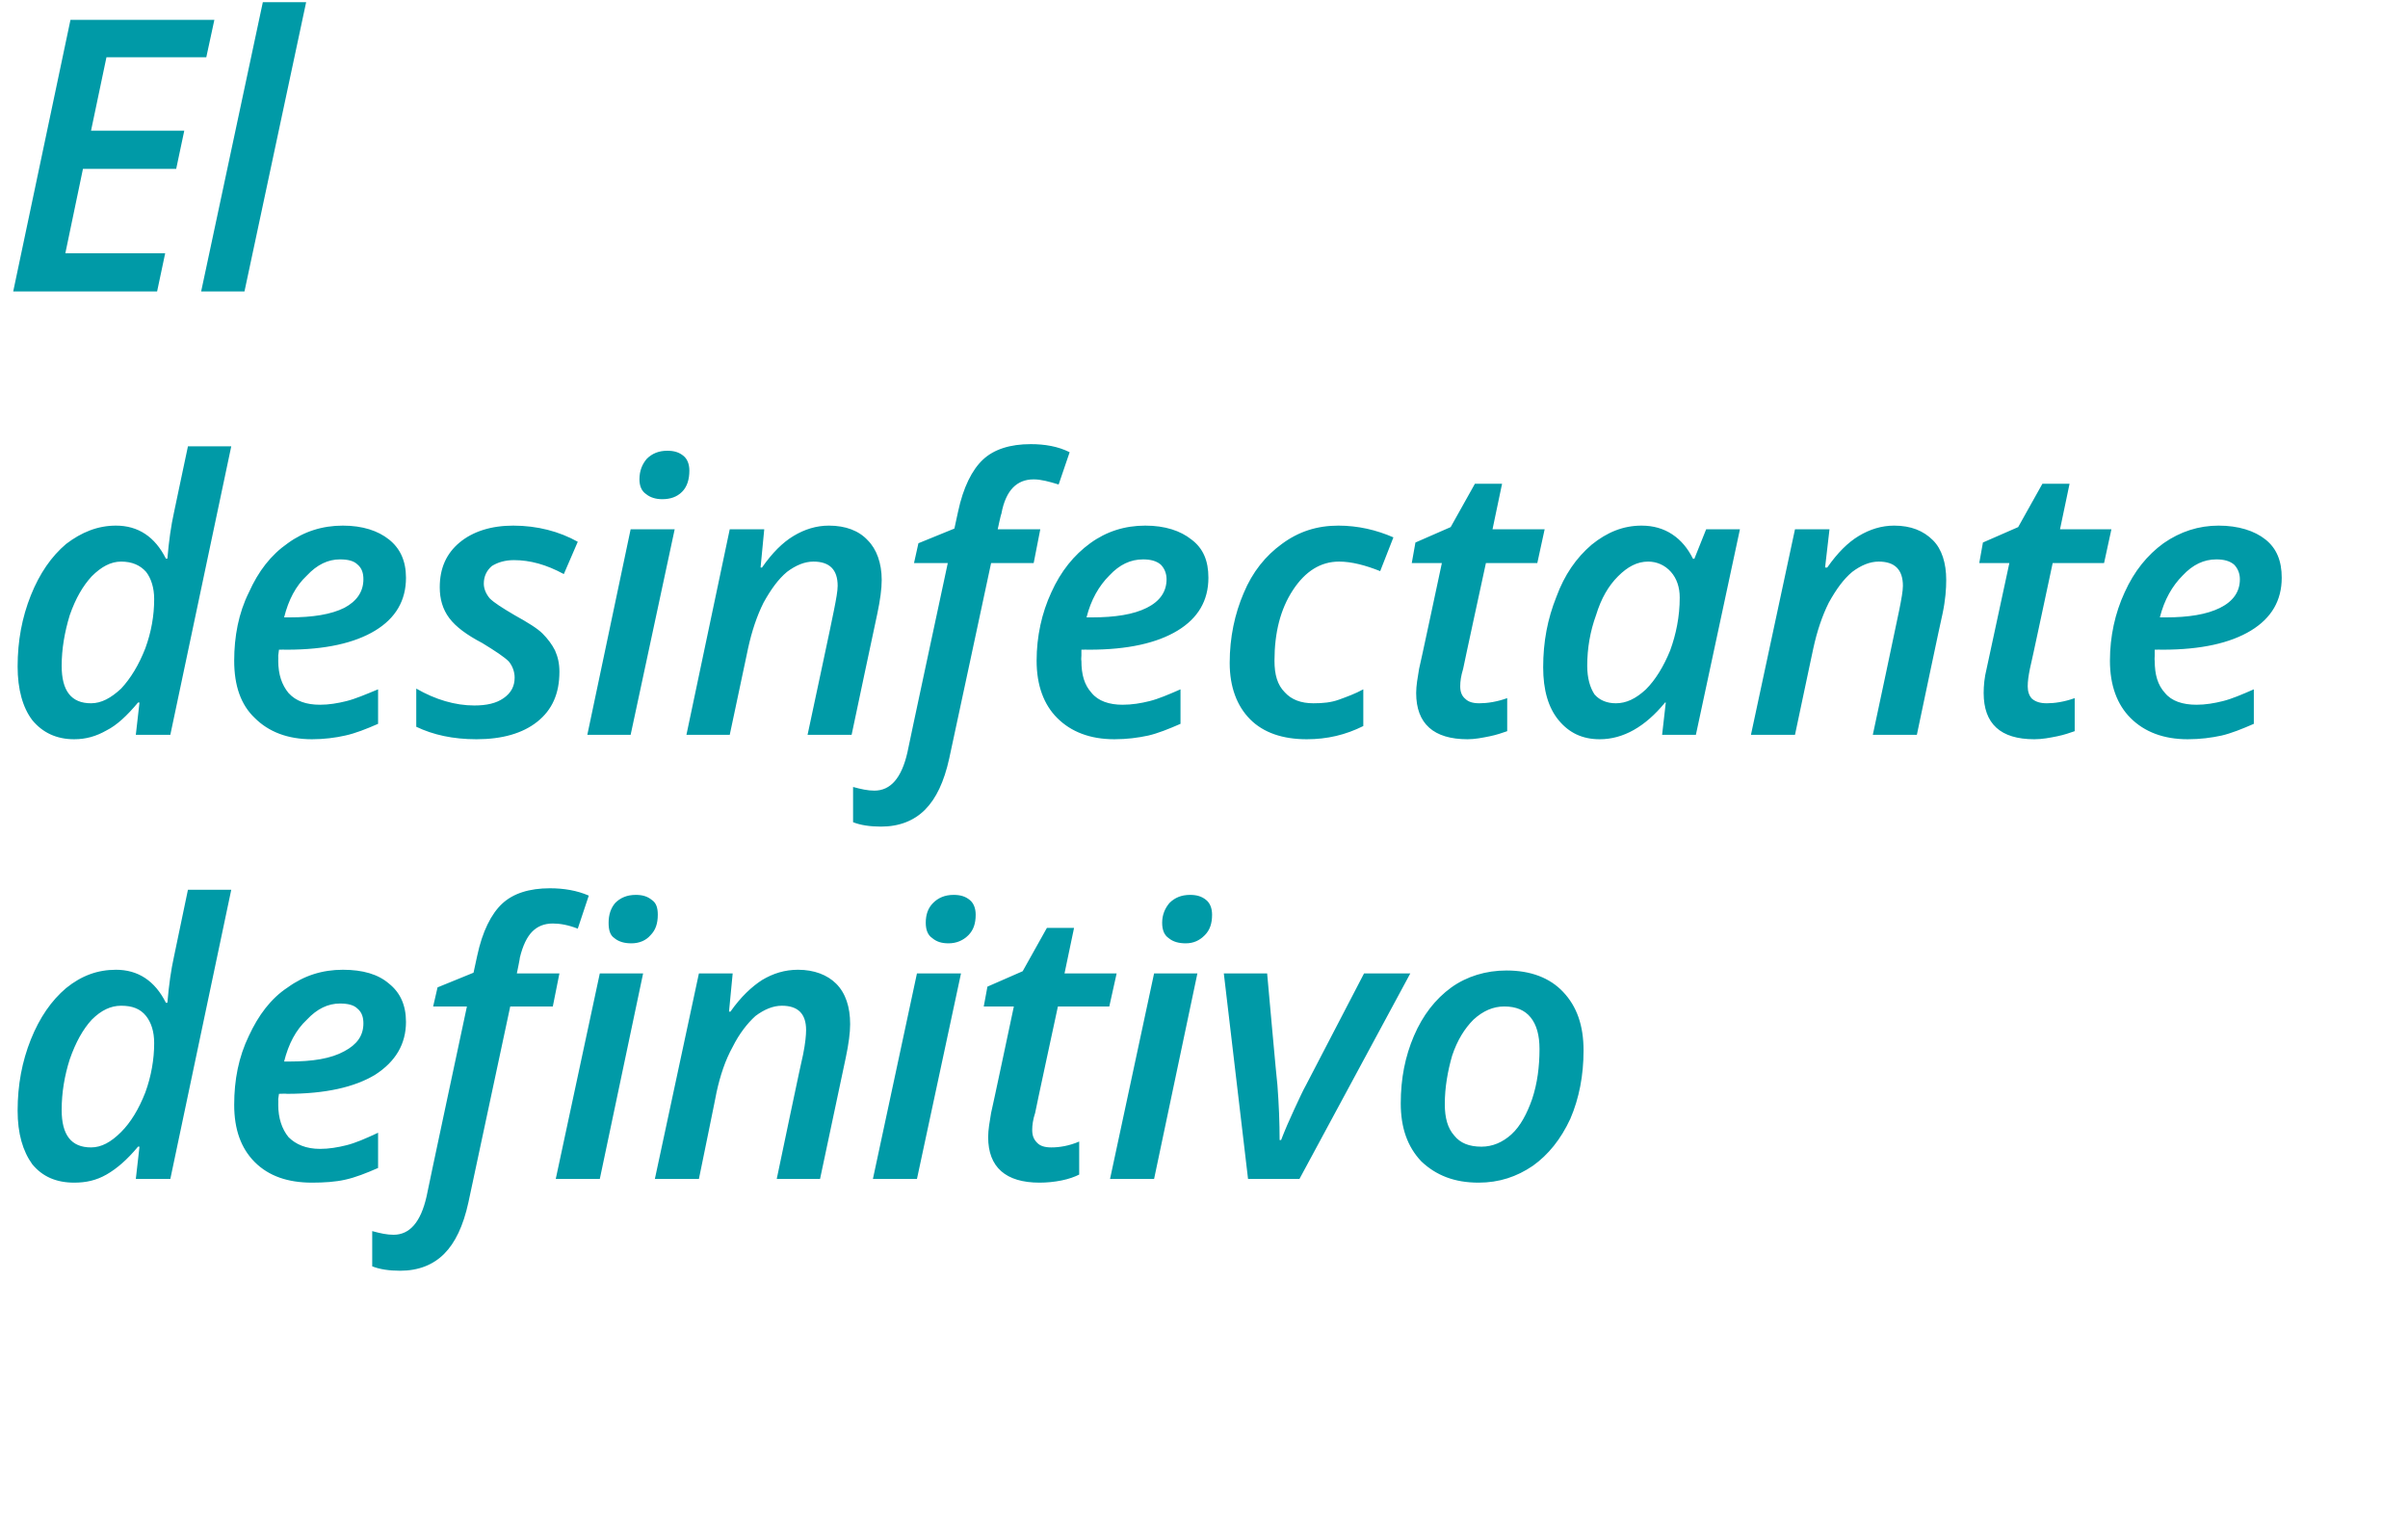 <?xml version="1.0" standalone="no"?><!DOCTYPE svg PUBLIC "-//W3C//DTD SVG 1.1//EN" "http://www.w3.org/Graphics/SVG/1.1/DTD/svg11.dtd"><svg xmlns="http://www.w3.org/2000/svg" version="1.1" width="328px" height="206.5px" viewBox="0 0 328 206.5">  <desc>El desinfectante definitivo</desc>  <defs/>  <g id="Polygon157596">    <path d="M 15.8 132.1 C 18.8 132.1 21.1 133.6 22.6 136.6 C 22.6 136.6 22.8 136.6 22.8 136.6 C 23 134.2 23.3 132.1 23.7 130.3 C 23.69 130.3 25.6 121.2 25.6 121.2 L 31.5 121.2 L 23.2 160.6 L 18.5 160.6 L 19 156.2 C 19 156.2 18.81 156.17 18.8 156.2 C 17.3 158 15.9 159.2 14.5 160 C 13.1 160.8 11.7 161.1 10.1 161.1 C 7.7 161.1 5.8 160.3 4.4 158.6 C 3.1 156.8 2.4 154.4 2.4 151.3 C 2.4 147.8 3 144.6 4.2 141.6 C 5.4 138.6 7 136.3 9 134.6 C 11.1 132.9 13.3 132.1 15.8 132.1 Z M 8.4 151.2 C 8.4 154.6 9.7 156.3 12.4 156.3 C 13.8 156.3 15.1 155.6 16.5 154.2 C 17.8 152.9 18.9 151.1 19.8 148.8 C 20.6 146.6 21 144.3 21 142.1 C 21 140.5 20.6 139.3 19.9 138.4 C 19.1 137.4 18 137 16.5 137 C 15.1 137 13.8 137.6 12.5 138.9 C 11.3 140.2 10.3 142 9.5 144.3 C 8.8 146.5 8.4 148.8 8.4 151.2 C 8.4 151.2 8.4 151.2 8.4 151.2 Z M 46.3 136.7 C 44.7 136.7 43.2 137.4 41.8 138.9 C 40.3 140.3 39.3 142.2 38.7 144.6 C 38.7 144.6 39.4 144.6 39.4 144.6 C 42.6 144.6 45.1 144.2 46.9 143.2 C 48.6 142.3 49.5 141.1 49.5 139.4 C 49.5 138.6 49.3 137.9 48.7 137.4 C 48.2 136.9 47.4 136.7 46.3 136.7 Z M 42.5 161.1 C 39.2 161.1 36.6 160.2 34.7 158.3 C 32.8 156.4 31.9 153.8 31.9 150.5 C 31.9 147.1 32.5 144 33.9 141.1 C 35.2 138.3 36.9 136 39.2 134.5 C 41.4 132.9 43.9 132.1 46.7 132.1 C 49.4 132.1 51.5 132.7 53 134 C 54.5 135.2 55.3 136.9 55.3 139.2 C 55.3 142.2 53.9 144.6 51.1 146.4 C 48.3 148.1 44.3 149 39.1 149 C 39.06 148.96 38 149 38 149 L 37.9 149.7 C 37.9 149.7 37.92 150.47 37.9 150.5 C 37.9 152.3 38.4 153.8 39.3 154.9 C 40.3 155.9 41.7 156.5 43.6 156.5 C 44.8 156.5 46 156.3 47.2 156 C 48.4 155.7 49.8 155.1 51.5 154.3 C 51.5 154.3 51.5 159.1 51.5 159.1 C 49.9 159.8 48.4 160.4 47 160.7 C 45.7 161 44.1 161.1 42.5 161.1 Z M 54.5 173.1 C 53 173.1 51.7 172.9 50.7 172.5 C 50.7 172.5 50.7 167.7 50.7 167.7 C 51.8 168 52.7 168.2 53.6 168.2 C 55.8 168.2 57.3 166.5 58.1 163 C 58.07 163 63.6 137.1 63.6 137.1 L 59 137.1 L 59.6 134.5 L 64.5 132.5 C 64.5 132.5 65 130.2 65 130.2 C 65.7 126.9 66.9 124.5 68.4 123.1 C 69.9 121.7 72.1 121 74.9 121 C 76.8 121 78.6 121.3 80.2 122 C 80.2 122 78.7 126.5 78.7 126.5 C 77.4 126 76.3 125.8 75.3 125.8 C 74.1 125.8 73.2 126.2 72.5 126.9 C 71.8 127.6 71.2 128.8 70.8 130.5 C 70.85 130.45 70.4 132.6 70.4 132.6 L 76.2 132.6 L 75.3 137.1 L 69.5 137.1 C 69.5 137.1 63.81 163.79 63.8 163.8 C 63.1 167 62 169.3 60.5 170.8 C 59 172.3 57 173.1 54.5 173.1 Z M 82.9 125.7 C 82.9 124.6 83.2 123.7 83.8 123 C 84.5 122.3 85.4 121.9 86.6 121.9 C 87.5 121.9 88.2 122.1 88.8 122.6 C 89.4 123 89.6 123.7 89.6 124.6 C 89.6 125.8 89.3 126.7 88.6 127.4 C 88 128.1 87.1 128.5 86 128.5 C 85.1 128.5 84.3 128.3 83.7 127.8 C 83.1 127.4 82.9 126.7 82.9 125.7 Z M 81.7 160.6 L 75.7 160.6 L 81.7 132.6 L 87.6 132.6 L 81.7 160.6 Z M 105.8 160.6 C 105.8 160.6 109.35 143.61 109.4 143.6 C 109.7 142.1 109.8 141 109.8 140.3 C 109.8 138.1 108.7 137 106.5 137 C 105.3 137 104.1 137.5 102.9 138.4 C 101.8 139.4 100.7 140.8 99.8 142.6 C 98.8 144.4 98.1 146.5 97.6 148.8 C 97.63 148.75 95.2 160.6 95.2 160.6 L 89.2 160.6 L 95.2 132.6 L 99.8 132.6 L 99.3 137.8 C 99.3 137.8 99.51 137.82 99.5 137.8 C 100.9 135.8 102.4 134.4 103.8 133.5 C 105.3 132.6 106.9 132.1 108.7 132.1 C 110.9 132.1 112.7 132.8 113.9 134 C 115.2 135.3 115.8 137.2 115.8 139.5 C 115.8 140.7 115.6 142.2 115.2 144.1 C 115.2 144.1 111.7 160.6 111.7 160.6 L 105.8 160.6 Z M 126.1 125.7 C 126.1 124.6 126.4 123.7 127.1 123 C 127.8 122.3 128.7 121.9 129.9 121.9 C 130.8 121.9 131.5 122.1 132.1 122.6 C 132.6 123 132.9 123.7 132.9 124.6 C 132.9 125.8 132.6 126.7 131.9 127.4 C 131.2 128.1 130.3 128.5 129.2 128.5 C 128.3 128.5 127.6 128.3 127 127.8 C 126.4 127.4 126.1 126.7 126.1 125.7 Z M 124.9 160.6 L 118.9 160.6 L 124.9 132.6 L 130.9 132.6 L 124.9 160.6 Z M 143.2 156.3 C 144.3 156.3 145.6 156.1 147 155.5 C 147 155.5 147 160 147 160 C 146.4 160.3 145.6 160.6 144.6 160.8 C 143.6 161 142.6 161.1 141.6 161.1 C 137 161.1 134.6 159 134.6 154.9 C 134.6 153.9 134.8 152.8 135 151.6 C 135.04 151.56 138.1 137.1 138.1 137.1 L 134 137.1 L 134.5 134.4 L 139.3 132.3 L 142.6 126.4 L 146.3 126.4 L 145 132.6 L 152.1 132.6 L 151.1 137.1 L 144.1 137.1 C 144.1 137.1 140.97 151.61 141 151.6 C 140.7 152.5 140.6 153.3 140.6 153.9 C 140.6 154.7 140.8 155.2 141.3 155.7 C 141.7 156.1 142.3 156.3 143.2 156.3 Z M 158.3 125.7 C 158.3 124.6 158.7 123.7 159.3 123 C 160 122.3 160.9 121.9 162.1 121.9 C 163 121.9 163.7 122.1 164.3 122.6 C 164.8 123 165.1 123.7 165.1 124.6 C 165.1 125.8 164.8 126.7 164.1 127.4 C 163.4 128.1 162.6 128.5 161.5 128.5 C 160.6 128.5 159.8 128.3 159.2 127.8 C 158.6 127.4 158.3 126.7 158.3 125.7 Z M 157.2 160.6 L 151.2 160.6 L 157.2 132.6 L 163.1 132.6 L 157.2 160.6 Z M 170 160.6 L 166.7 132.6 L 172.6 132.6 C 172.6 132.6 173.96 147.77 174 147.8 C 174.2 150.4 174.3 153 174.3 155.3 C 174.3 155.3 174.5 155.3 174.5 155.3 C 175 154 175.6 152.6 176.3 151.1 C 177 149.6 177.5 148.5 177.9 147.8 C 177.91 147.77 185.8 132.6 185.8 132.6 L 192.1 132.6 L 177 160.6 L 170 160.6 Z M 209.7 142.9 C 209.7 141 209.3 139.6 208.5 138.6 C 207.7 137.6 206.5 137.1 204.9 137.1 C 203.4 137.1 202 137.7 200.7 138.9 C 199.5 140.1 198.5 141.7 197.8 143.8 C 197.2 145.9 196.8 148.1 196.8 150.4 C 196.8 152.3 197.2 153.7 198.1 154.7 C 198.9 155.7 200.1 156.2 201.8 156.2 C 203.3 156.2 204.7 155.6 205.9 154.5 C 207.1 153.4 208 151.7 208.7 149.7 C 209.4 147.6 209.7 145.3 209.7 142.9 Z M 215.7 143.1 C 215.7 146.5 215.1 149.6 213.9 152.4 C 212.6 155.2 210.9 157.3 208.8 158.8 C 206.6 160.3 204.2 161.1 201.4 161.1 C 198.1 161.1 195.6 160.1 193.6 158.2 C 191.7 156.2 190.8 153.6 190.8 150.3 C 190.8 146.9 191.4 143.9 192.6 141.1 C 193.8 138.3 195.5 136.1 197.7 134.5 C 199.8 133 202.4 132.2 205.2 132.2 C 208.5 132.2 211.1 133.2 212.9 135.1 C 214.8 137.1 215.7 139.7 215.7 143.1 Z " stroke="none" fill="#009aa7"/>  </g>  <g id="Polygon157595">    <path d="M 15.8 71.6 C 18.8 71.6 21.1 73.1 22.6 76.1 C 22.6 76.1 22.8 76.1 22.8 76.1 C 23 73.7 23.3 71.6 23.7 69.8 C 23.69 69.82 25.6 60.8 25.6 60.8 L 31.5 60.8 L 23.2 100.1 L 18.5 100.1 L 19 95.7 C 19 95.7 18.81 95.69 18.8 95.7 C 17.3 97.5 15.9 98.8 14.5 99.5 C 13.1 100.3 11.7 100.7 10.1 100.7 C 7.7 100.7 5.8 99.8 4.4 98.1 C 3.1 96.4 2.4 93.9 2.4 90.8 C 2.4 87.3 3 84.1 4.2 81.1 C 5.4 78.1 7 75.8 9 74.1 C 11.1 72.5 13.3 71.6 15.8 71.6 Z M 8.4 90.7 C 8.4 94.1 9.7 95.8 12.4 95.8 C 13.8 95.8 15.1 95.1 16.5 93.8 C 17.8 92.4 18.9 90.6 19.8 88.3 C 20.6 86.1 21 83.9 21 81.6 C 21 80.1 20.6 78.8 19.9 77.9 C 19.1 77 18 76.5 16.5 76.5 C 15.1 76.5 13.8 77.2 12.5 78.5 C 11.3 79.8 10.3 81.5 9.5 83.8 C 8.8 86.1 8.4 88.4 8.4 90.7 C 8.4 90.7 8.4 90.7 8.4 90.7 Z M 46.3 76.2 C 44.7 76.2 43.2 76.9 41.8 78.4 C 40.3 79.8 39.3 81.7 38.7 84.1 C 38.7 84.1 39.4 84.1 39.4 84.1 C 42.6 84.1 45.1 83.7 46.9 82.8 C 48.6 81.9 49.5 80.6 49.5 78.9 C 49.5 78.1 49.3 77.4 48.7 76.9 C 48.2 76.4 47.4 76.2 46.3 76.2 Z M 42.5 100.7 C 39.2 100.7 36.6 99.7 34.7 97.8 C 32.8 96 31.9 93.4 31.9 90 C 31.9 86.7 32.5 83.5 33.9 80.7 C 35.2 77.8 36.9 75.6 39.2 74 C 41.4 72.4 43.9 71.6 46.7 71.6 C 49.4 71.6 51.5 72.3 53 73.5 C 54.5 74.7 55.3 76.4 55.3 78.7 C 55.3 81.8 53.9 84.2 51.1 85.9 C 48.3 87.6 44.3 88.5 39.1 88.5 C 39.06 88.48 38 88.5 38 88.5 L 37.9 89.3 C 37.9 89.3 37.92 89.99 37.9 90 C 37.9 91.9 38.4 93.3 39.3 94.4 C 40.3 95.5 41.7 96 43.6 96 C 44.8 96 46 95.8 47.2 95.5 C 48.4 95.2 49.8 94.6 51.5 93.9 C 51.5 93.9 51.5 98.6 51.5 98.6 C 49.9 99.3 48.4 99.9 47 100.2 C 45.7 100.5 44.1 100.7 42.5 100.7 Z M 76.2 91.5 C 76.2 94.5 75.2 96.7 73.2 98.3 C 71.2 99.9 68.4 100.7 64.9 100.7 C 61.7 100.7 59 100.1 56.7 99 C 56.7 99 56.7 93.8 56.7 93.8 C 59.3 95.3 62 96.1 64.6 96.1 C 66.3 96.1 67.6 95.8 68.6 95.1 C 69.6 94.4 70.1 93.5 70.1 92.3 C 70.1 91.5 69.8 90.7 69.3 90.1 C 68.7 89.5 67.5 88.7 65.7 87.6 C 63.6 86.5 62.1 85.4 61.2 84.2 C 60.3 83 59.9 81.6 59.9 80 C 59.9 77.4 60.8 75.4 62.6 73.9 C 64.4 72.4 66.9 71.6 69.9 71.6 C 73.2 71.6 76.2 72.4 78.7 73.8 C 78.7 73.8 76.8 78.2 76.8 78.2 C 74.4 76.9 72.2 76.3 70 76.3 C 68.8 76.3 67.8 76.6 67 77.1 C 66.3 77.7 65.9 78.5 65.9 79.5 C 65.9 80.2 66.2 80.9 66.7 81.5 C 67.3 82.1 68.4 82.8 70.1 83.8 C 71.9 84.8 73.2 85.6 73.9 86.3 C 74.6 87 75.2 87.8 75.6 88.6 C 76 89.5 76.2 90.4 76.2 91.5 Z M 87.1 65.3 C 87.1 64.1 87.5 63.2 88.1 62.5 C 88.8 61.8 89.7 61.4 90.9 61.4 C 91.8 61.4 92.5 61.6 93.1 62.1 C 93.6 62.5 93.9 63.2 93.9 64.1 C 93.9 65.3 93.6 66.3 92.9 67 C 92.2 67.7 91.3 68 90.2 68 C 89.4 68 88.6 67.8 88 67.3 C 87.4 66.9 87.1 66.2 87.1 65.3 Z M 85.9 100.1 L 80 100.1 L 85.9 72.1 L 91.9 72.1 L 85.9 100.1 Z M 110 100.1 C 110 100.1 113.63 83.13 113.6 83.1 C 113.9 81.6 114.1 80.5 114.1 79.8 C 114.1 77.6 113 76.5 110.8 76.5 C 109.6 76.5 108.4 77 107.2 77.9 C 106 78.9 105 80.3 104 82.1 C 103.1 83.9 102.4 86 101.9 88.3 C 101.91 88.27 99.4 100.1 99.4 100.1 L 93.5 100.1 L 99.4 72.1 L 104.1 72.1 L 103.6 77.3 C 103.6 77.3 103.79 77.34 103.8 77.3 C 105.2 75.3 106.6 73.9 108.1 73 C 109.6 72.1 111.2 71.6 112.9 71.6 C 115.2 71.6 117 72.3 118.2 73.6 C 119.4 74.8 120.1 76.7 120.1 79 C 120.1 80.2 119.9 81.7 119.5 83.6 C 119.48 83.62 116 100.1 116 100.1 L 110 100.1 Z M 120 112.6 C 118.5 112.6 117.2 112.4 116.2 112 C 116.2 112 116.2 107.2 116.2 107.2 C 117.3 107.5 118.2 107.7 119.1 107.7 C 121.3 107.7 122.8 106 123.6 102.5 C 123.57 102.52 129.1 76.7 129.1 76.7 L 124.5 76.7 L 125.1 74 L 130 72 C 130 72 130.5 69.72 130.5 69.7 C 131.2 66.4 132.4 64 133.9 62.6 C 135.4 61.2 137.6 60.5 140.4 60.5 C 142.3 60.5 144.1 60.8 145.7 61.6 C 145.7 61.6 144.2 66 144.2 66 C 142.9 65.6 141.8 65.3 140.8 65.3 C 139.6 65.3 138.7 65.7 138 66.4 C 137.3 67.1 136.7 68.3 136.4 70 C 136.35 69.97 135.9 72.1 135.9 72.1 L 141.7 72.1 L 140.8 76.7 L 135 76.7 C 135 76.7 129.31 103.31 129.3 103.3 C 128.6 106.5 127.5 108.8 126 110.3 C 124.5 111.8 122.5 112.6 120 112.6 Z M 155.7 76.2 C 154 76.2 152.5 76.9 151.1 78.4 C 149.7 79.8 148.6 81.7 148 84.1 C 148 84.1 148.7 84.1 148.7 84.1 C 151.9 84.1 154.4 83.7 156.2 82.8 C 158 81.9 158.9 80.6 158.9 78.9 C 158.9 78.1 158.6 77.4 158.1 76.9 C 157.5 76.4 156.7 76.2 155.7 76.2 Z M 151.8 100.7 C 148.5 100.7 145.9 99.7 144 97.8 C 142.2 96 141.2 93.4 141.2 90 C 141.2 86.7 141.9 83.5 143.2 80.7 C 144.5 77.8 146.3 75.6 148.5 74 C 150.7 72.4 153.2 71.6 156 71.6 C 158.7 71.6 160.8 72.3 162.3 73.5 C 163.9 74.7 164.6 76.4 164.6 78.7 C 164.6 81.8 163.2 84.2 160.4 85.9 C 157.6 87.6 153.6 88.5 148.4 88.5 C 148.39 88.48 147.3 88.5 147.3 88.5 L 147.3 89.3 C 147.3 89.3 147.25 89.99 147.3 90 C 147.3 91.9 147.7 93.3 148.7 94.4 C 149.6 95.5 151.1 96 152.9 96 C 154.2 96 155.4 95.8 156.6 95.5 C 157.8 95.2 159.2 94.6 160.8 93.9 C 160.8 93.9 160.8 98.6 160.8 98.6 C 159.2 99.3 157.7 99.9 156.4 100.2 C 155 100.5 153.5 100.7 151.8 100.7 Z M 185.7 98.9 C 183.3 100.1 180.8 100.7 178 100.7 C 174.7 100.7 172.1 99.8 170.3 98 C 168.5 96.2 167.5 93.6 167.5 90.3 C 167.5 86.8 168.2 83.6 169.4 80.8 C 170.6 77.9 172.4 75.7 174.6 74.1 C 176.9 72.4 179.4 71.6 182.3 71.6 C 185 71.6 187.5 72.2 189.8 73.2 C 189.8 73.2 188 77.8 188 77.8 C 186 77 184.1 76.5 182.4 76.5 C 179.9 76.5 177.8 77.8 176.1 80.4 C 174.4 83 173.6 86.2 173.6 90 C 173.6 91.9 174 93.3 175 94.3 C 175.9 95.3 177.2 95.8 178.9 95.8 C 180.2 95.8 181.3 95.7 182.4 95.3 C 183.5 94.9 184.6 94.5 185.7 93.9 C 185.69 93.92 185.7 98.9 185.7 98.9 C 185.7 98.9 185.69 98.85 185.7 98.9 Z M 201.5 95.8 C 202.6 95.8 203.9 95.6 205.3 95.1 C 205.3 95.1 205.3 99.6 205.3 99.6 C 204.7 99.8 203.9 100.1 202.9 100.3 C 201.9 100.5 200.9 100.7 199.9 100.7 C 195.3 100.7 192.9 98.6 192.9 94.4 C 192.9 93.4 193.1 92.3 193.3 91.1 C 193.34 91.08 196.4 76.7 196.4 76.7 L 192.3 76.7 L 192.8 73.9 L 197.6 71.8 L 200.9 65.9 L 204.6 65.9 L 203.3 72.1 L 210.4 72.1 L 209.4 76.7 L 202.4 76.7 C 202.4 76.7 199.27 91.13 199.3 91.1 C 199 92.1 198.9 92.8 198.9 93.5 C 198.9 94.2 199.1 94.8 199.6 95.2 C 200 95.6 200.6 95.8 201.5 95.8 Z M 226.8 95.7 C 224.1 99 221.1 100.7 217.9 100.7 C 215.5 100.7 213.7 99.8 212.3 98.1 C 210.9 96.4 210.2 94 210.2 90.9 C 210.2 87.4 210.8 84.3 212 81.3 C 213.1 78.3 214.7 76 216.8 74.2 C 218.9 72.5 221.1 71.6 223.6 71.6 C 225.2 71.6 226.6 72 227.8 72.8 C 229 73.6 229.9 74.7 230.6 76.1 C 230.58 76.15 230.8 76.1 230.8 76.1 L 232.4 72.1 L 237 72.1 L 231 100.1 L 226.4 100.1 L 226.9 95.7 L 226.8 95.7 C 226.8 95.7 226.75 95.69 226.8 95.7 Z M 220.1 95.8 C 221.5 95.8 222.8 95.2 224.2 93.9 C 225.5 92.6 226.6 90.8 227.5 88.6 C 228.3 86.4 228.8 84 228.8 81.4 C 228.8 80 228.4 78.8 227.6 77.9 C 226.8 77 225.7 76.5 224.5 76.5 C 223 76.5 221.7 77.2 220.4 78.5 C 219.1 79.8 218.1 81.5 217.4 83.8 C 216.6 86 216.2 88.3 216.2 90.7 C 216.2 92.4 216.6 93.7 217.2 94.6 C 217.9 95.4 218.9 95.8 220.1 95.8 Z M 255.1 100.1 C 255.1 100.1 258.72 83.13 258.7 83.1 C 259 81.6 259.2 80.5 259.2 79.8 C 259.2 77.6 258.1 76.5 255.9 76.5 C 254.7 76.5 253.5 77 252.3 77.9 C 251.1 78.9 250.1 80.3 249.1 82.1 C 248.2 83.9 247.5 86 247 88.3 C 247 88.27 244.5 100.1 244.5 100.1 L 238.5 100.1 L 244.5 72.1 L 249.2 72.1 L 248.6 77.3 C 248.6 77.3 248.87 77.34 248.9 77.3 C 250.3 75.3 251.7 73.9 253.2 73 C 254.7 72.1 256.3 71.6 258 71.6 C 260.3 71.6 262 72.3 263.3 73.6 C 264.5 74.8 265.1 76.7 265.1 79 C 265.1 80.2 265 81.7 264.6 83.6 C 264.56 83.62 261.1 100.1 261.1 100.1 L 255.1 100.1 Z M 278.8 95.8 C 279.9 95.8 281.2 95.6 282.6 95.1 C 282.6 95.1 282.6 99.6 282.6 99.6 C 282 99.8 281.2 100.1 280.2 100.3 C 279.2 100.5 278.2 100.7 277.1 100.7 C 272.5 100.7 270.2 98.6 270.2 94.4 C 270.2 93.4 270.3 92.3 270.6 91.1 C 270.61 91.08 273.7 76.7 273.7 76.7 L 269.6 76.7 L 270.1 73.9 L 274.9 71.8 L 278.2 65.9 L 281.9 65.9 L 280.6 72.1 L 287.6 72.1 L 286.6 76.7 L 279.6 76.7 C 279.6 76.7 276.53 91.13 276.5 91.1 C 276.3 92.1 276.2 92.8 276.2 93.5 C 276.2 94.2 276.4 94.8 276.8 95.2 C 277.3 95.6 277.9 95.8 278.8 95.8 Z M 301.9 76.2 C 300.2 76.2 298.7 76.9 297.3 78.4 C 295.9 79.8 294.8 81.7 294.2 84.1 C 294.2 84.1 295 84.1 295 84.1 C 298.1 84.1 300.6 83.7 302.4 82.8 C 304.2 81.9 305.1 80.6 305.1 78.9 C 305.1 78.1 304.8 77.4 304.3 76.9 C 303.7 76.4 302.9 76.2 301.9 76.2 Z M 298 100.7 C 294.7 100.7 292.1 99.7 290.2 97.8 C 288.4 96 287.4 93.4 287.4 90 C 287.4 86.7 288.1 83.5 289.4 80.7 C 290.7 77.8 292.5 75.6 294.7 74 C 297 72.4 299.5 71.6 302.2 71.6 C 304.9 71.6 307.1 72.3 308.6 73.5 C 310.1 74.7 310.8 76.4 310.8 78.7 C 310.8 81.8 309.4 84.2 306.6 85.9 C 303.8 87.6 299.8 88.5 294.6 88.5 C 294.6 88.48 293.5 88.5 293.5 88.5 L 293.5 89.3 C 293.5 89.3 293.46 89.99 293.5 90 C 293.5 91.9 293.9 93.3 294.9 94.4 C 295.8 95.5 297.3 96 299.2 96 C 300.4 96 301.6 95.8 302.8 95.5 C 304 95.2 305.4 94.6 307 93.9 C 307 93.9 307 98.6 307 98.6 C 305.4 99.3 303.9 99.9 302.6 100.2 C 301.2 100.5 299.7 100.7 298 100.7 Z " stroke="none" fill="#009aa7"/>  </g>  <g id="Polygon157594">    <path d="M 21.4 39.7 L 1.8 39.7 L 9.6 2.7 L 29.2 2.7 L 28.1 7.8 L 14.5 7.8 L 12.4 17.8 L 25.1 17.8 L 24 23 L 11.3 23 L 8.9 34.5 L 22.5 34.5 L 21.4 39.7 Z M 33.3 39.7 L 27.4 39.7 L 35.8 0.3 L 41.7 0.3 L 33.3 39.7 Z " stroke="none" fill="#009aa7"/>  </g></svg>